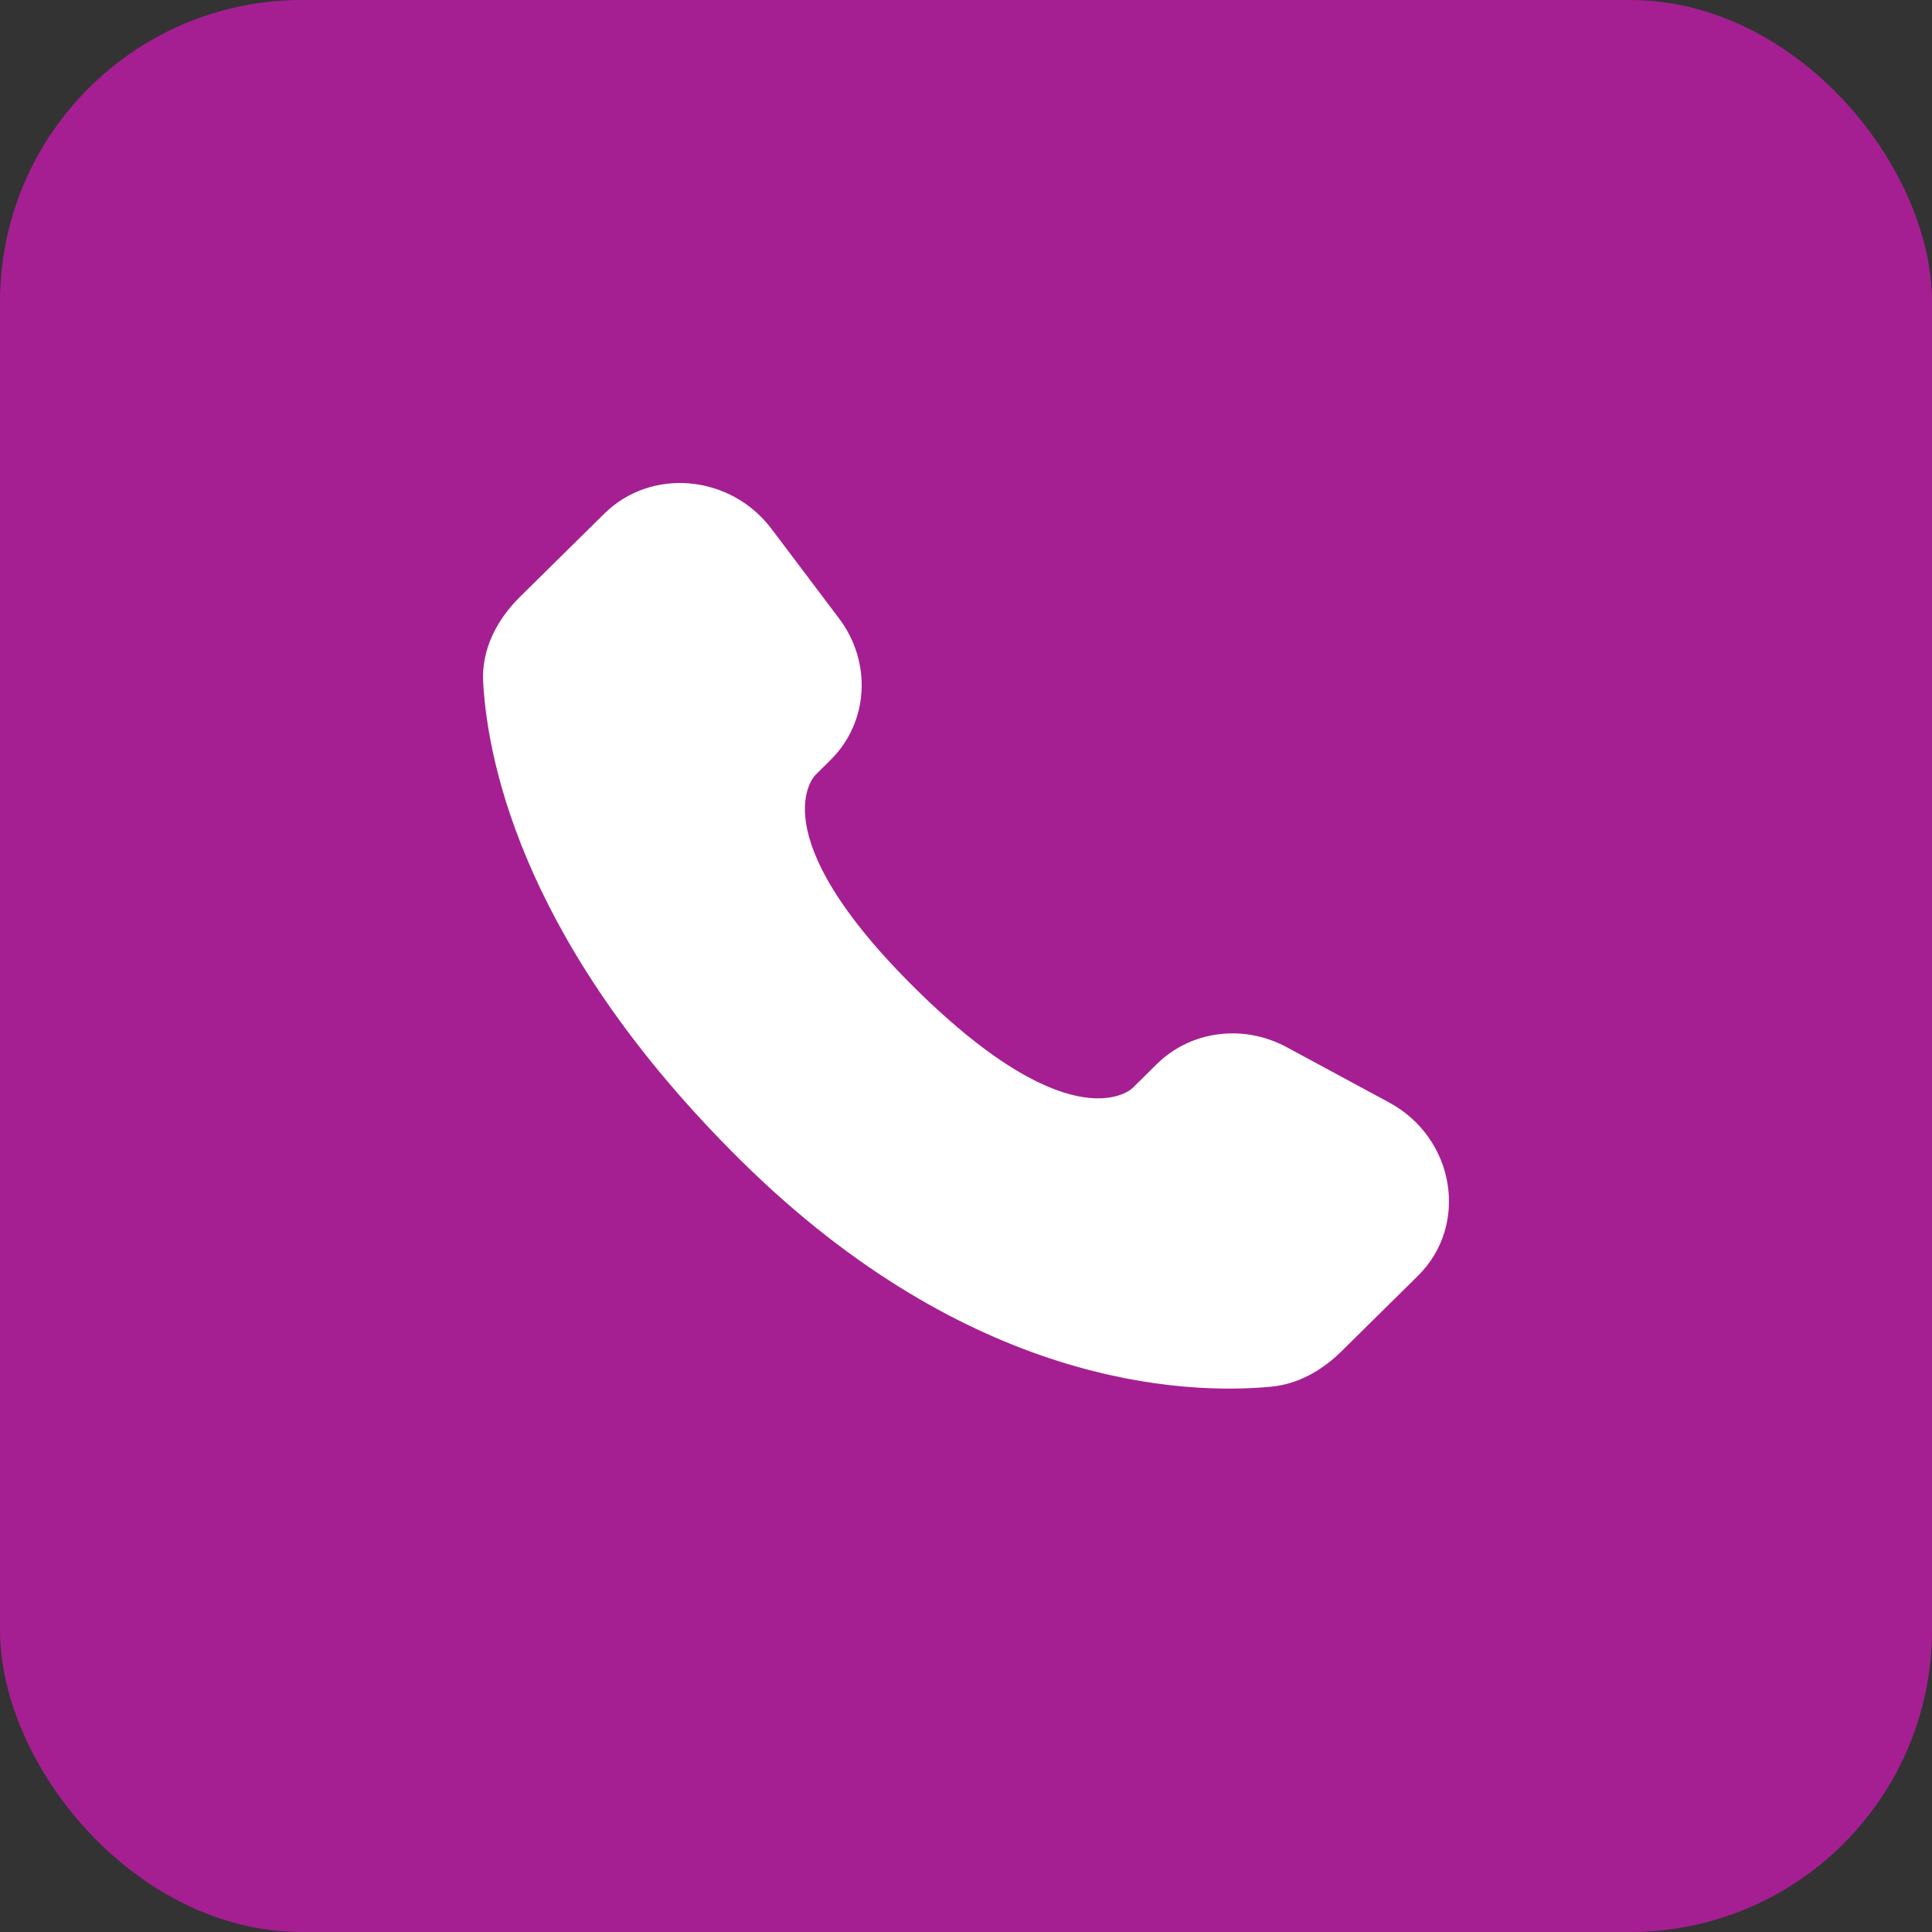 <?xml version="1.0" encoding="UTF-8"?> <svg xmlns="http://www.w3.org/2000/svg" width="32" height="32" viewBox="0 0 32 32" fill="none"><rect x="0" y="0" width="32" height="32" fill="#333333" stroke="none"/><rect width="32" height="32" rx="5" fill="#A51F92"></rect><path d="M19.162 17.623L18.757 18.023C18.757 18.023 17.794 18.972 15.168 16.38C12.541 13.787 13.504 12.838 13.504 12.838L13.758 12.586C14.386 11.966 14.446 10.971 13.898 10.244L12.778 8.759C12.098 7.859 10.787 7.74 10.01 8.507L8.614 9.884C8.229 10.265 7.971 10.757 8.003 11.304C8.083 12.705 8.721 15.716 12.28 19.23C16.055 22.955 19.597 23.103 21.045 22.969C21.504 22.927 21.902 22.696 22.223 22.378L23.485 21.132C24.338 20.291 24.098 18.849 23.007 18.26L21.309 17.343C20.593 16.958 19.722 17.071 19.162 17.623Z" fill="white"></path></svg> 